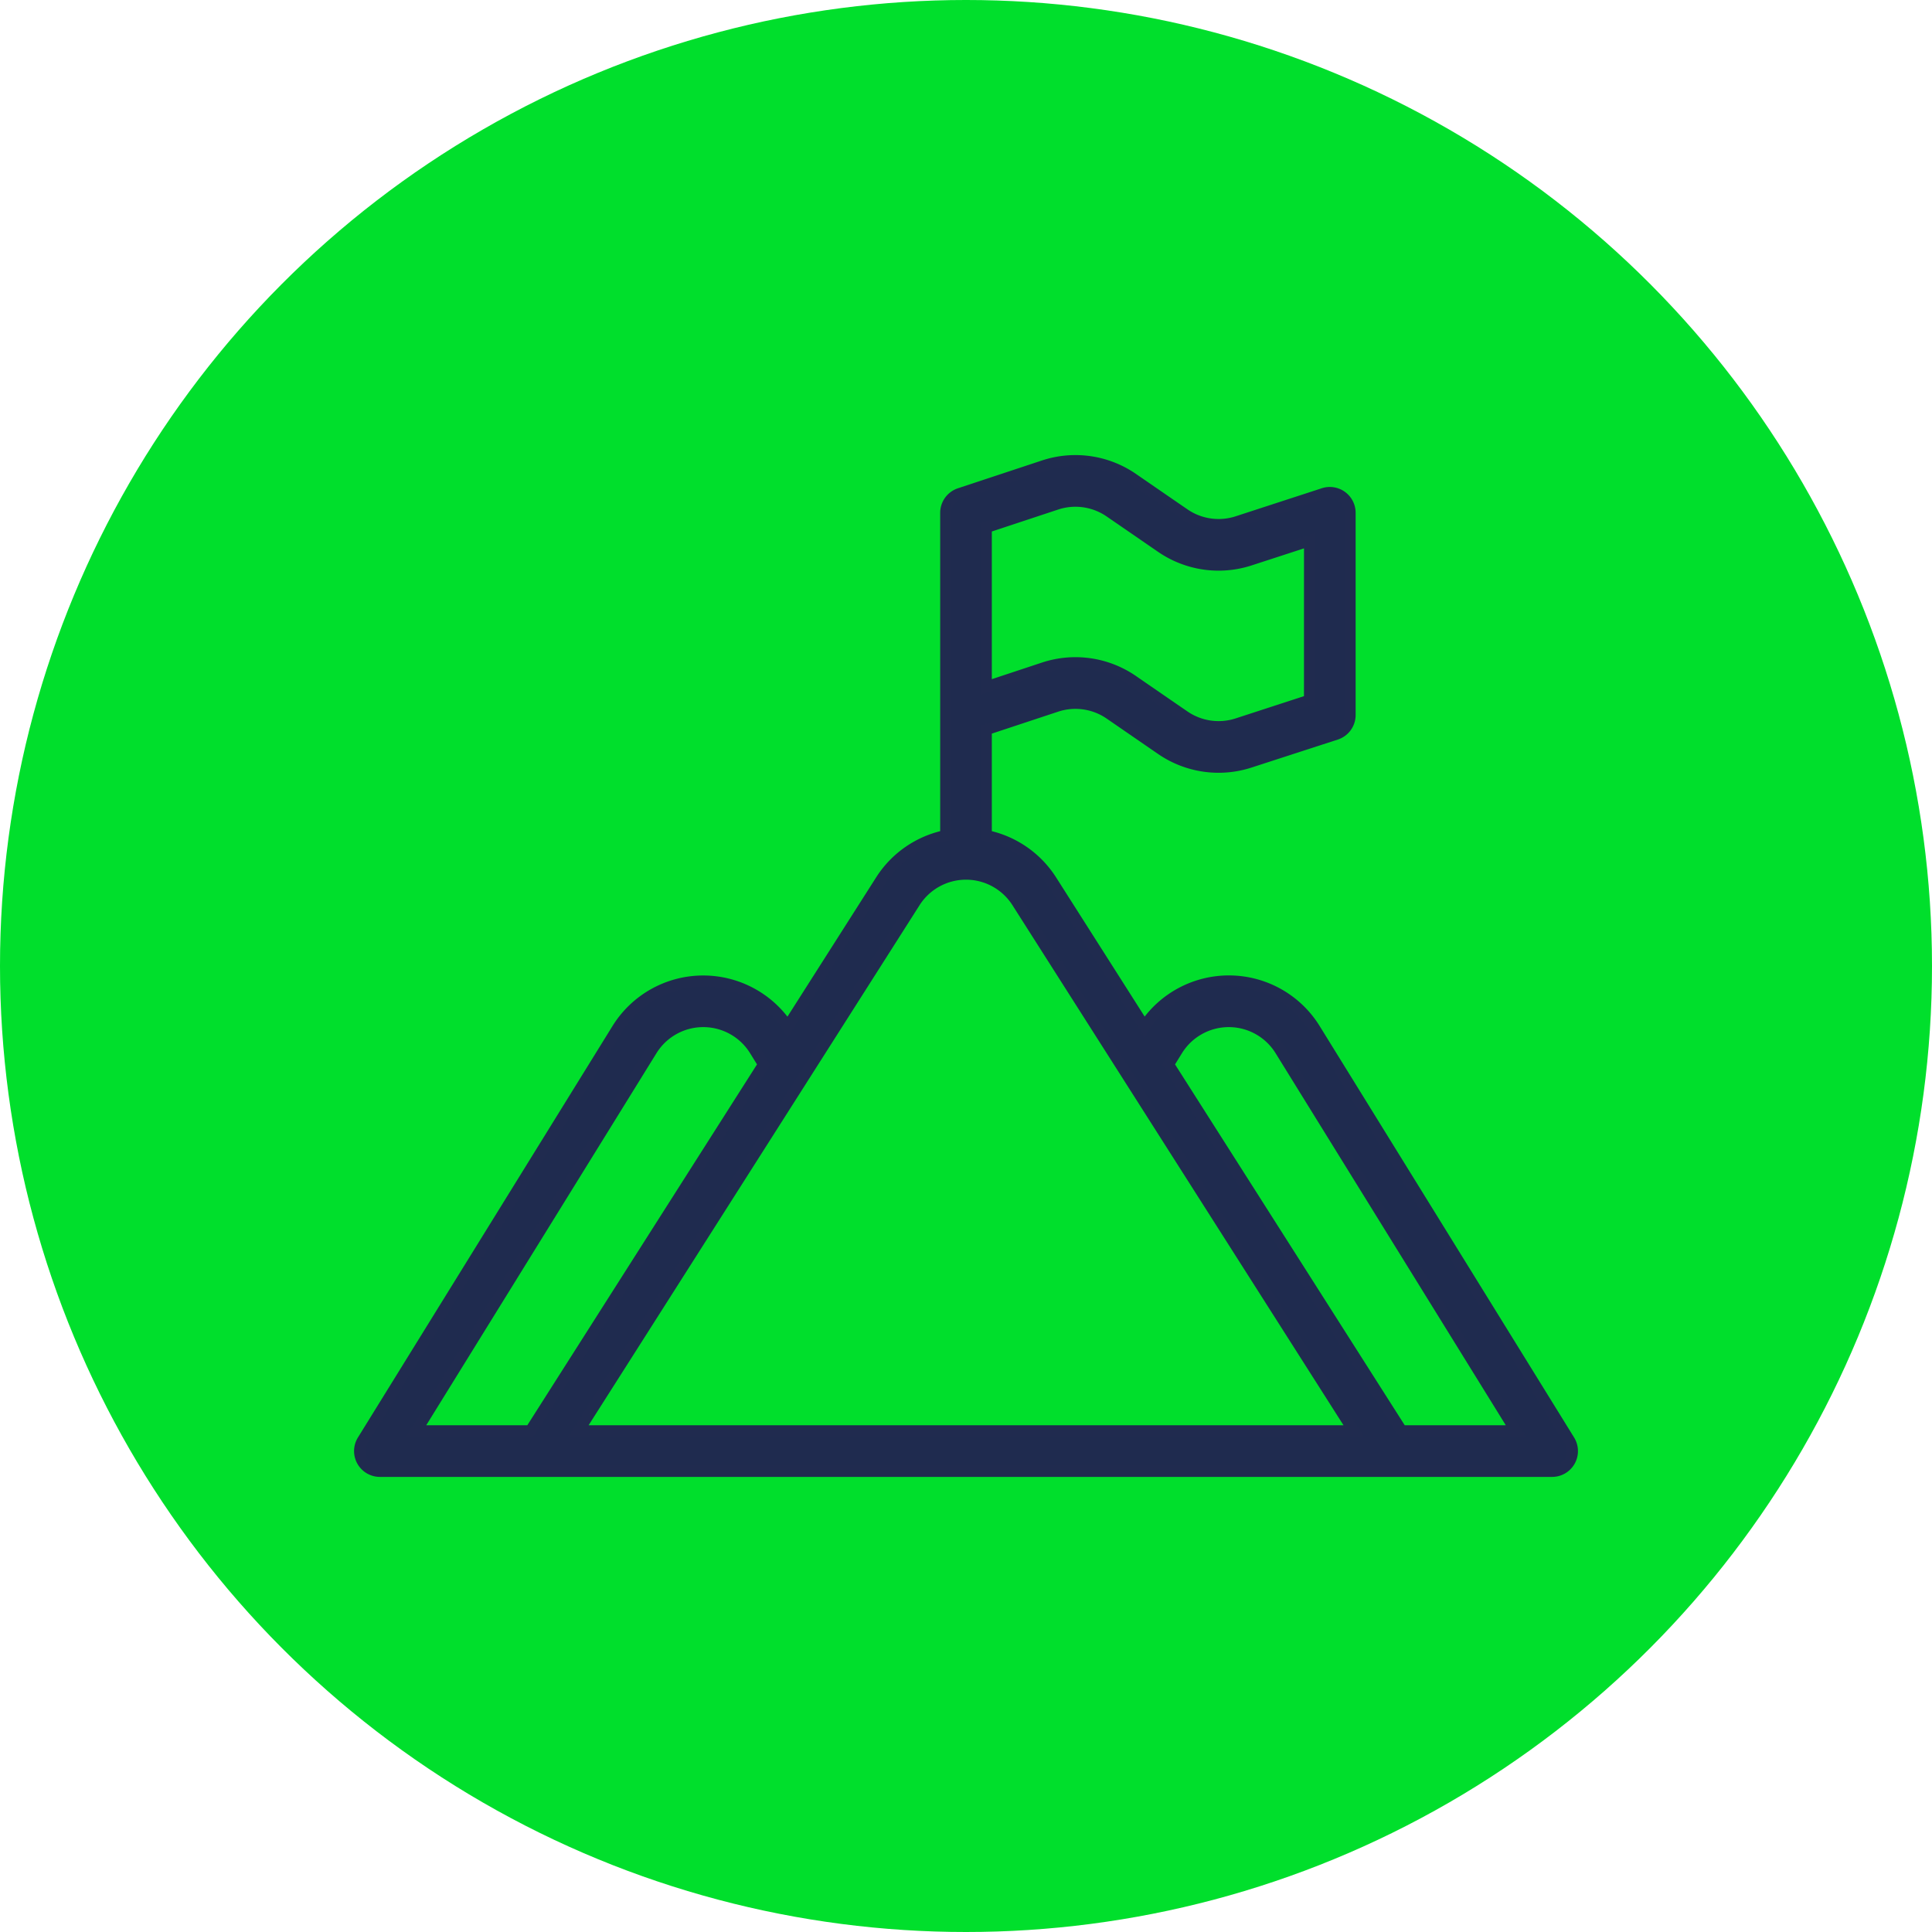 <svg xmlns="http://www.w3.org/2000/svg" width="86" height="86" viewBox="0 0 86 86"><g id="Shield" transform="translate(-107 -1233)"><g id="Base"><circle id="Shape" cx="43" cy="43" r="43" transform="translate(107 1233)" fill="#00df2c"></circle></g><g id="Grupo_66" data-name="Grupo 66" transform="translate(121.01 1246.508)"><path id="Caminho_63" data-name="Caminho 63" d="M28.091,23.69V9.319a.9.9,0,0,1,.617-.854l3.74-1.238a4.5,4.5,0,0,1,3.964.565c.716.494,1.575,1.085,2.291,1.577a2.7,2.7,0,0,0,2.365.344l3.837-1.25a.9.9,0,0,1,1.179.856v9a.9.9,0,0,1-.621.856L41.625,20.42a4.5,4.5,0,0,1-3.942-.571l-2.291-1.577a2.7,2.7,0,0,0-2.378-.339L29.89,18.967V23.69a4.5,4.5,0,0,1,2.9,1.993l4.141,6.507a4.5,4.5,0,0,1,7.585.1L55.846,50.611a.9.9,0,0,1-.765,1.373H2.9a.9.9,0,0,1-.765-1.373L13.469,32.293a4.5,4.5,0,0,1,7.585-.1L25.2,25.683A4.5,4.5,0,0,1,28.091,23.69ZM19.982,33.874,9.6,50.184H4.515L15,33.24a2.7,2.7,0,0,1,4.59,0Zm28.4,16.31L38,33.874l.392-.634a2.7,2.7,0,0,1,4.59,0L53.466,50.184Zm-2.133,0L31.267,26.649a2.7,2.7,0,0,0-4.554,0L11.736,50.184ZM44.285,10.558l-2.659.865a4.5,4.5,0,0,1-3.942-.571L35.392,9.275a2.7,2.7,0,0,0-2.378-.339L29.89,9.97v7.1l2.558-.847a4.5,4.5,0,0,1,3.964.565c.716.494,1.575,1.085,2.291,1.577a2.7,2.7,0,0,0,2.365.344l3.216-1.047Z" fill="#1f2b4f" stroke="#202b4f" stroke-width="0.5" fill-rule="evenodd"></path></g></g></svg>